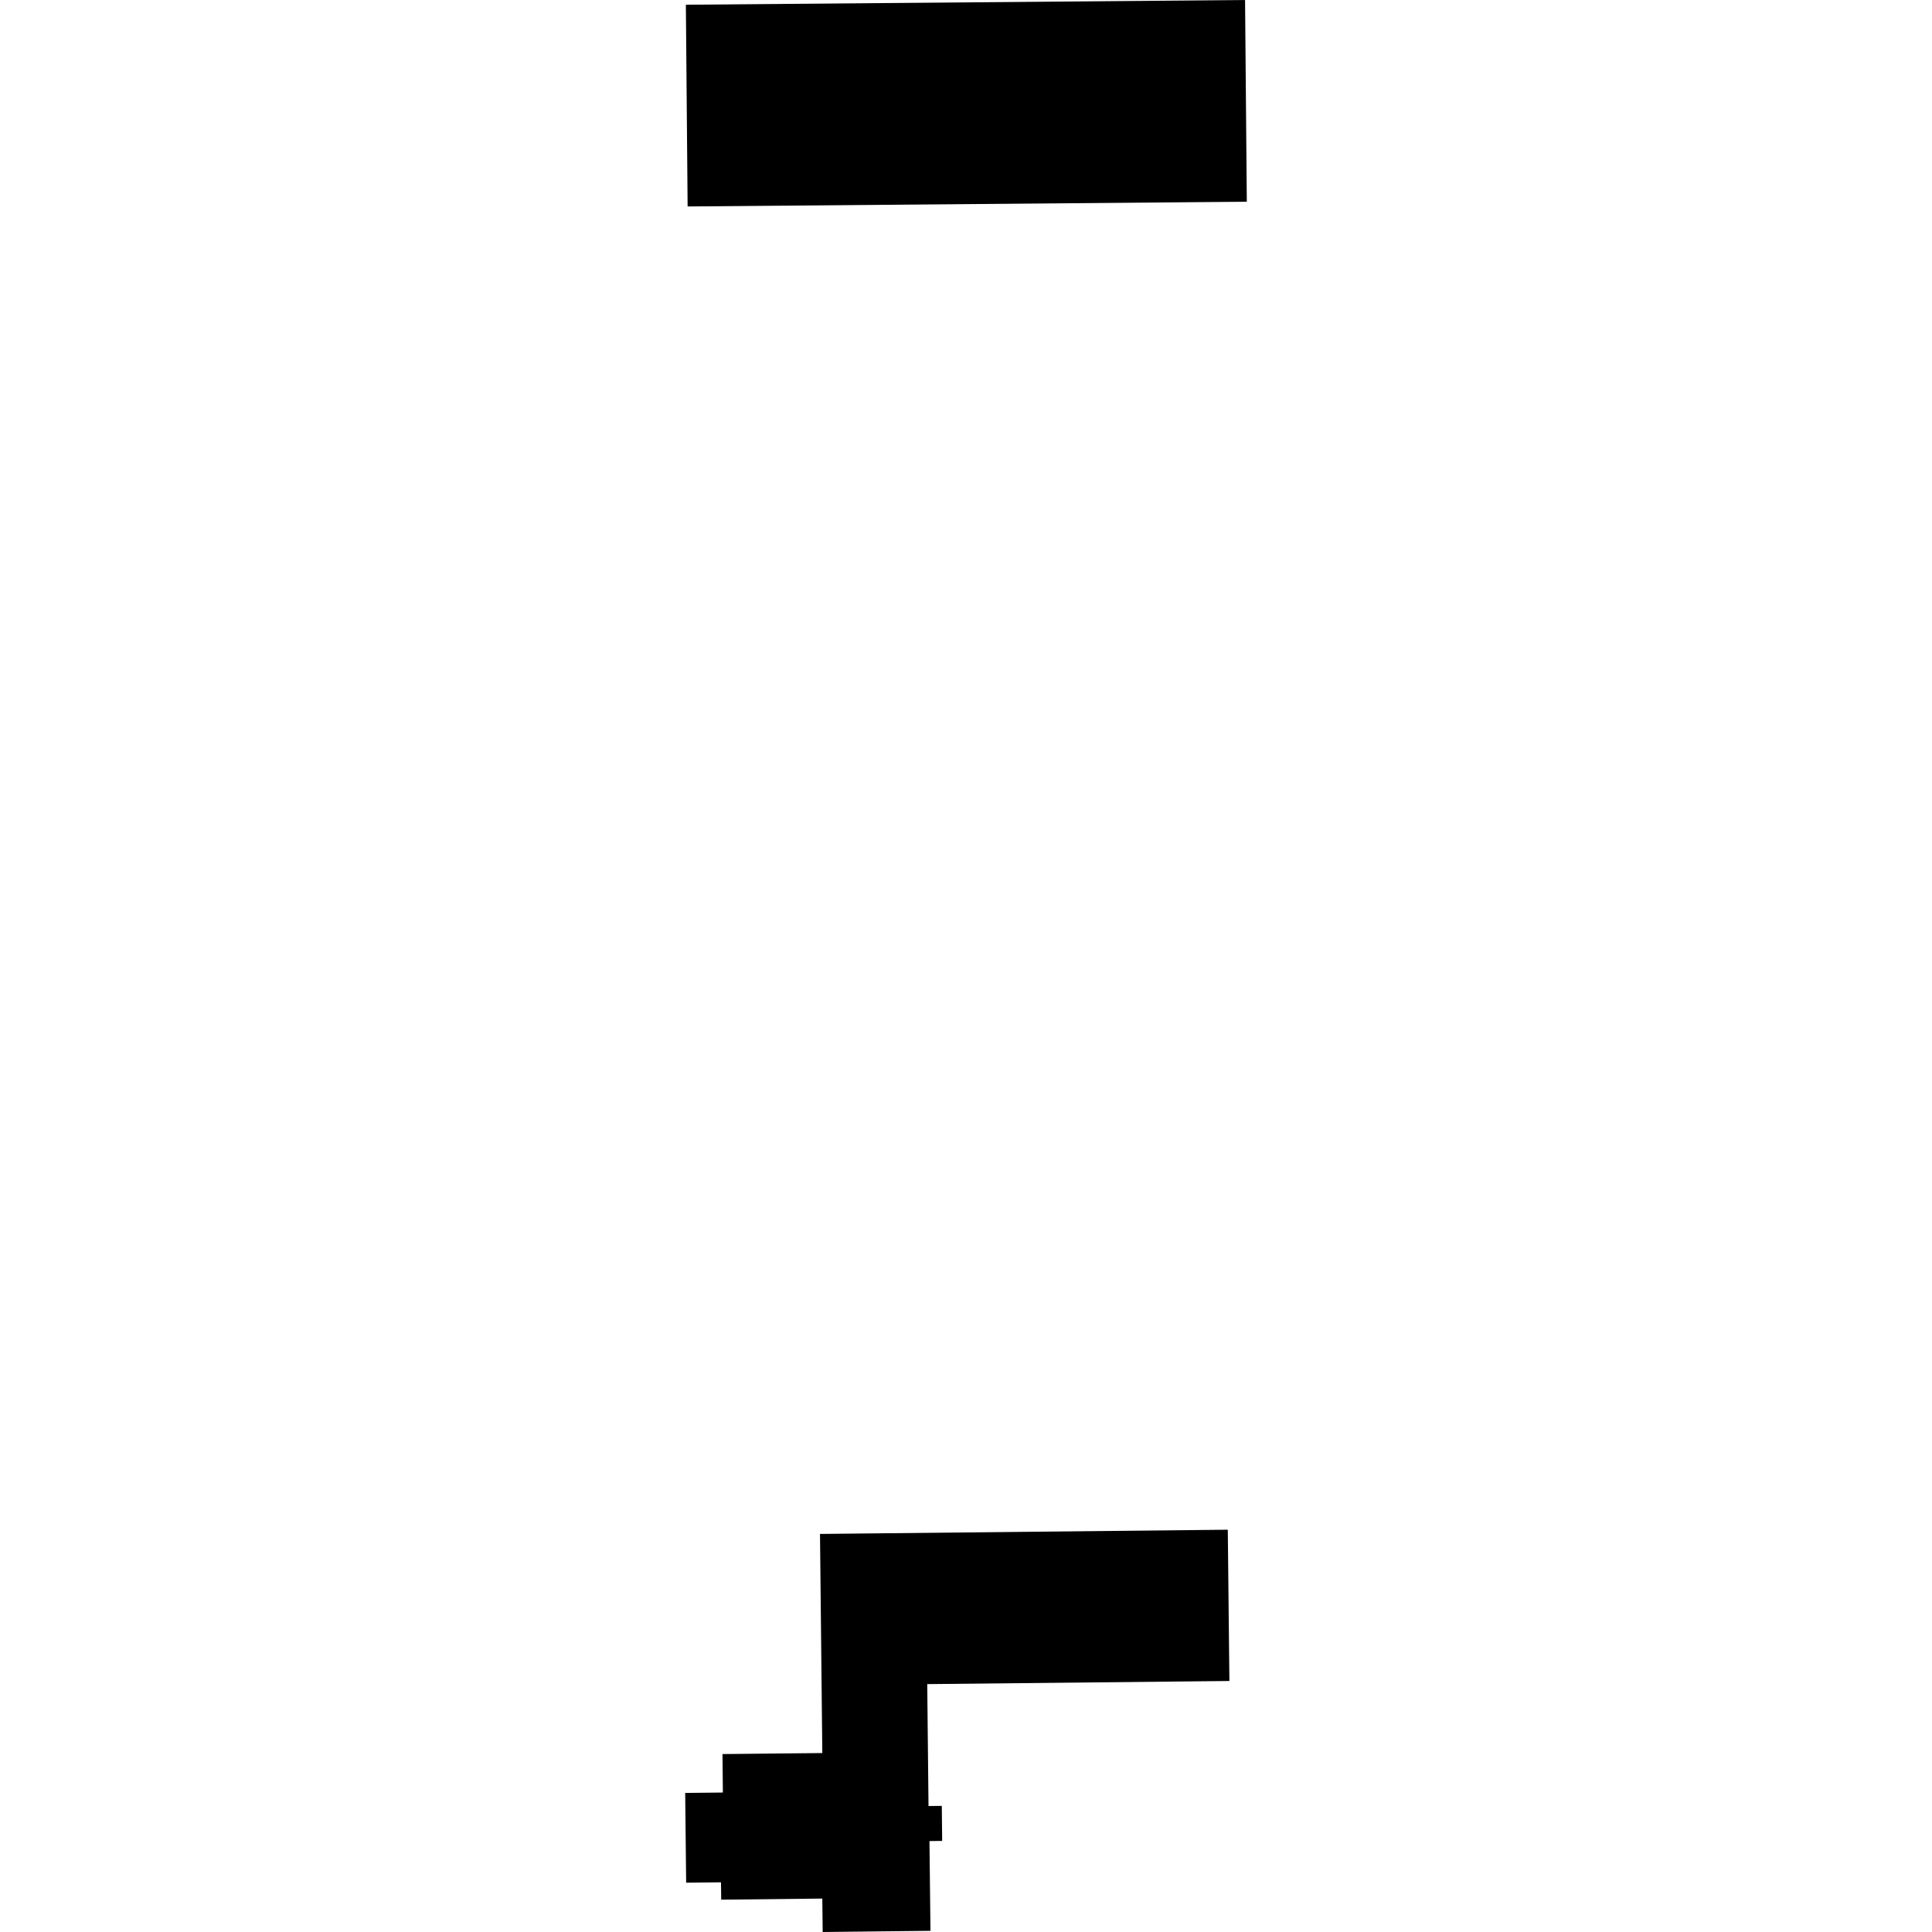 <?xml version="1.0" encoding="utf-8" standalone="no"?>
<!DOCTYPE svg PUBLIC "-//W3C//DTD SVG 1.1//EN"
  "http://www.w3.org/Graphics/SVG/1.1/DTD/svg11.dtd">
<!-- Created with matplotlib (https://matplotlib.org/) -->
<svg height="288pt" version="1.1" viewBox="0 0 288 288" width="288pt" xmlns="http://www.w3.org/2000/svg" xmlns:xlink="http://www.w3.org/1999/xlink">
 <defs>
  <style type="text/css">
*{stroke-linecap:butt;stroke-linejoin:round;}
  </style>
 </defs>
 <g id="figure_1">
  <g id="patch_1">
   <path d="M 0 288 
L 288 288 
L 288 0 
L 0 0 
z
" style="fill:none;opacity:0;"/>
  </g>
  <g id="axes_1">
   <g id="PatchCollection_1">
    <path clip-path="url(#p6fad1aebd1)" d="M 102.241 0.706 
L 185.599 0 
L 185.86 30.072 
L 102.502 30.777 
L 102.241 0.706 
"/>
    <path clip-path="url(#p6fad1aebd1)" d="M 122.236 228.661 
L 122.581 261.323 
L 107.699 261.475 
L 107.758 267.211 
L 102.14 267.27 
L 102.284 280.649 
L 107.478 280.592 
L 107.51 283.182 
L 122.58 283.017 
L 122.635 288 
L 138.702 287.823 
L 138.554 274.444 
L 140.447 274.423 
L 140.393 269.201 
L 138.412 269.22 
L 138.221 251.048 
L 183.264 250.582 
L 183.026 228.033 
L 122.236 228.661 
"/>
   </g>
  </g>
 </g>
 <defs>
  <clipPath id="p6fad1aebd1">
   <rect height="288" width="83.721" x="102.14" y="0"/>
  </clipPath>
 </defs>
</svg>
